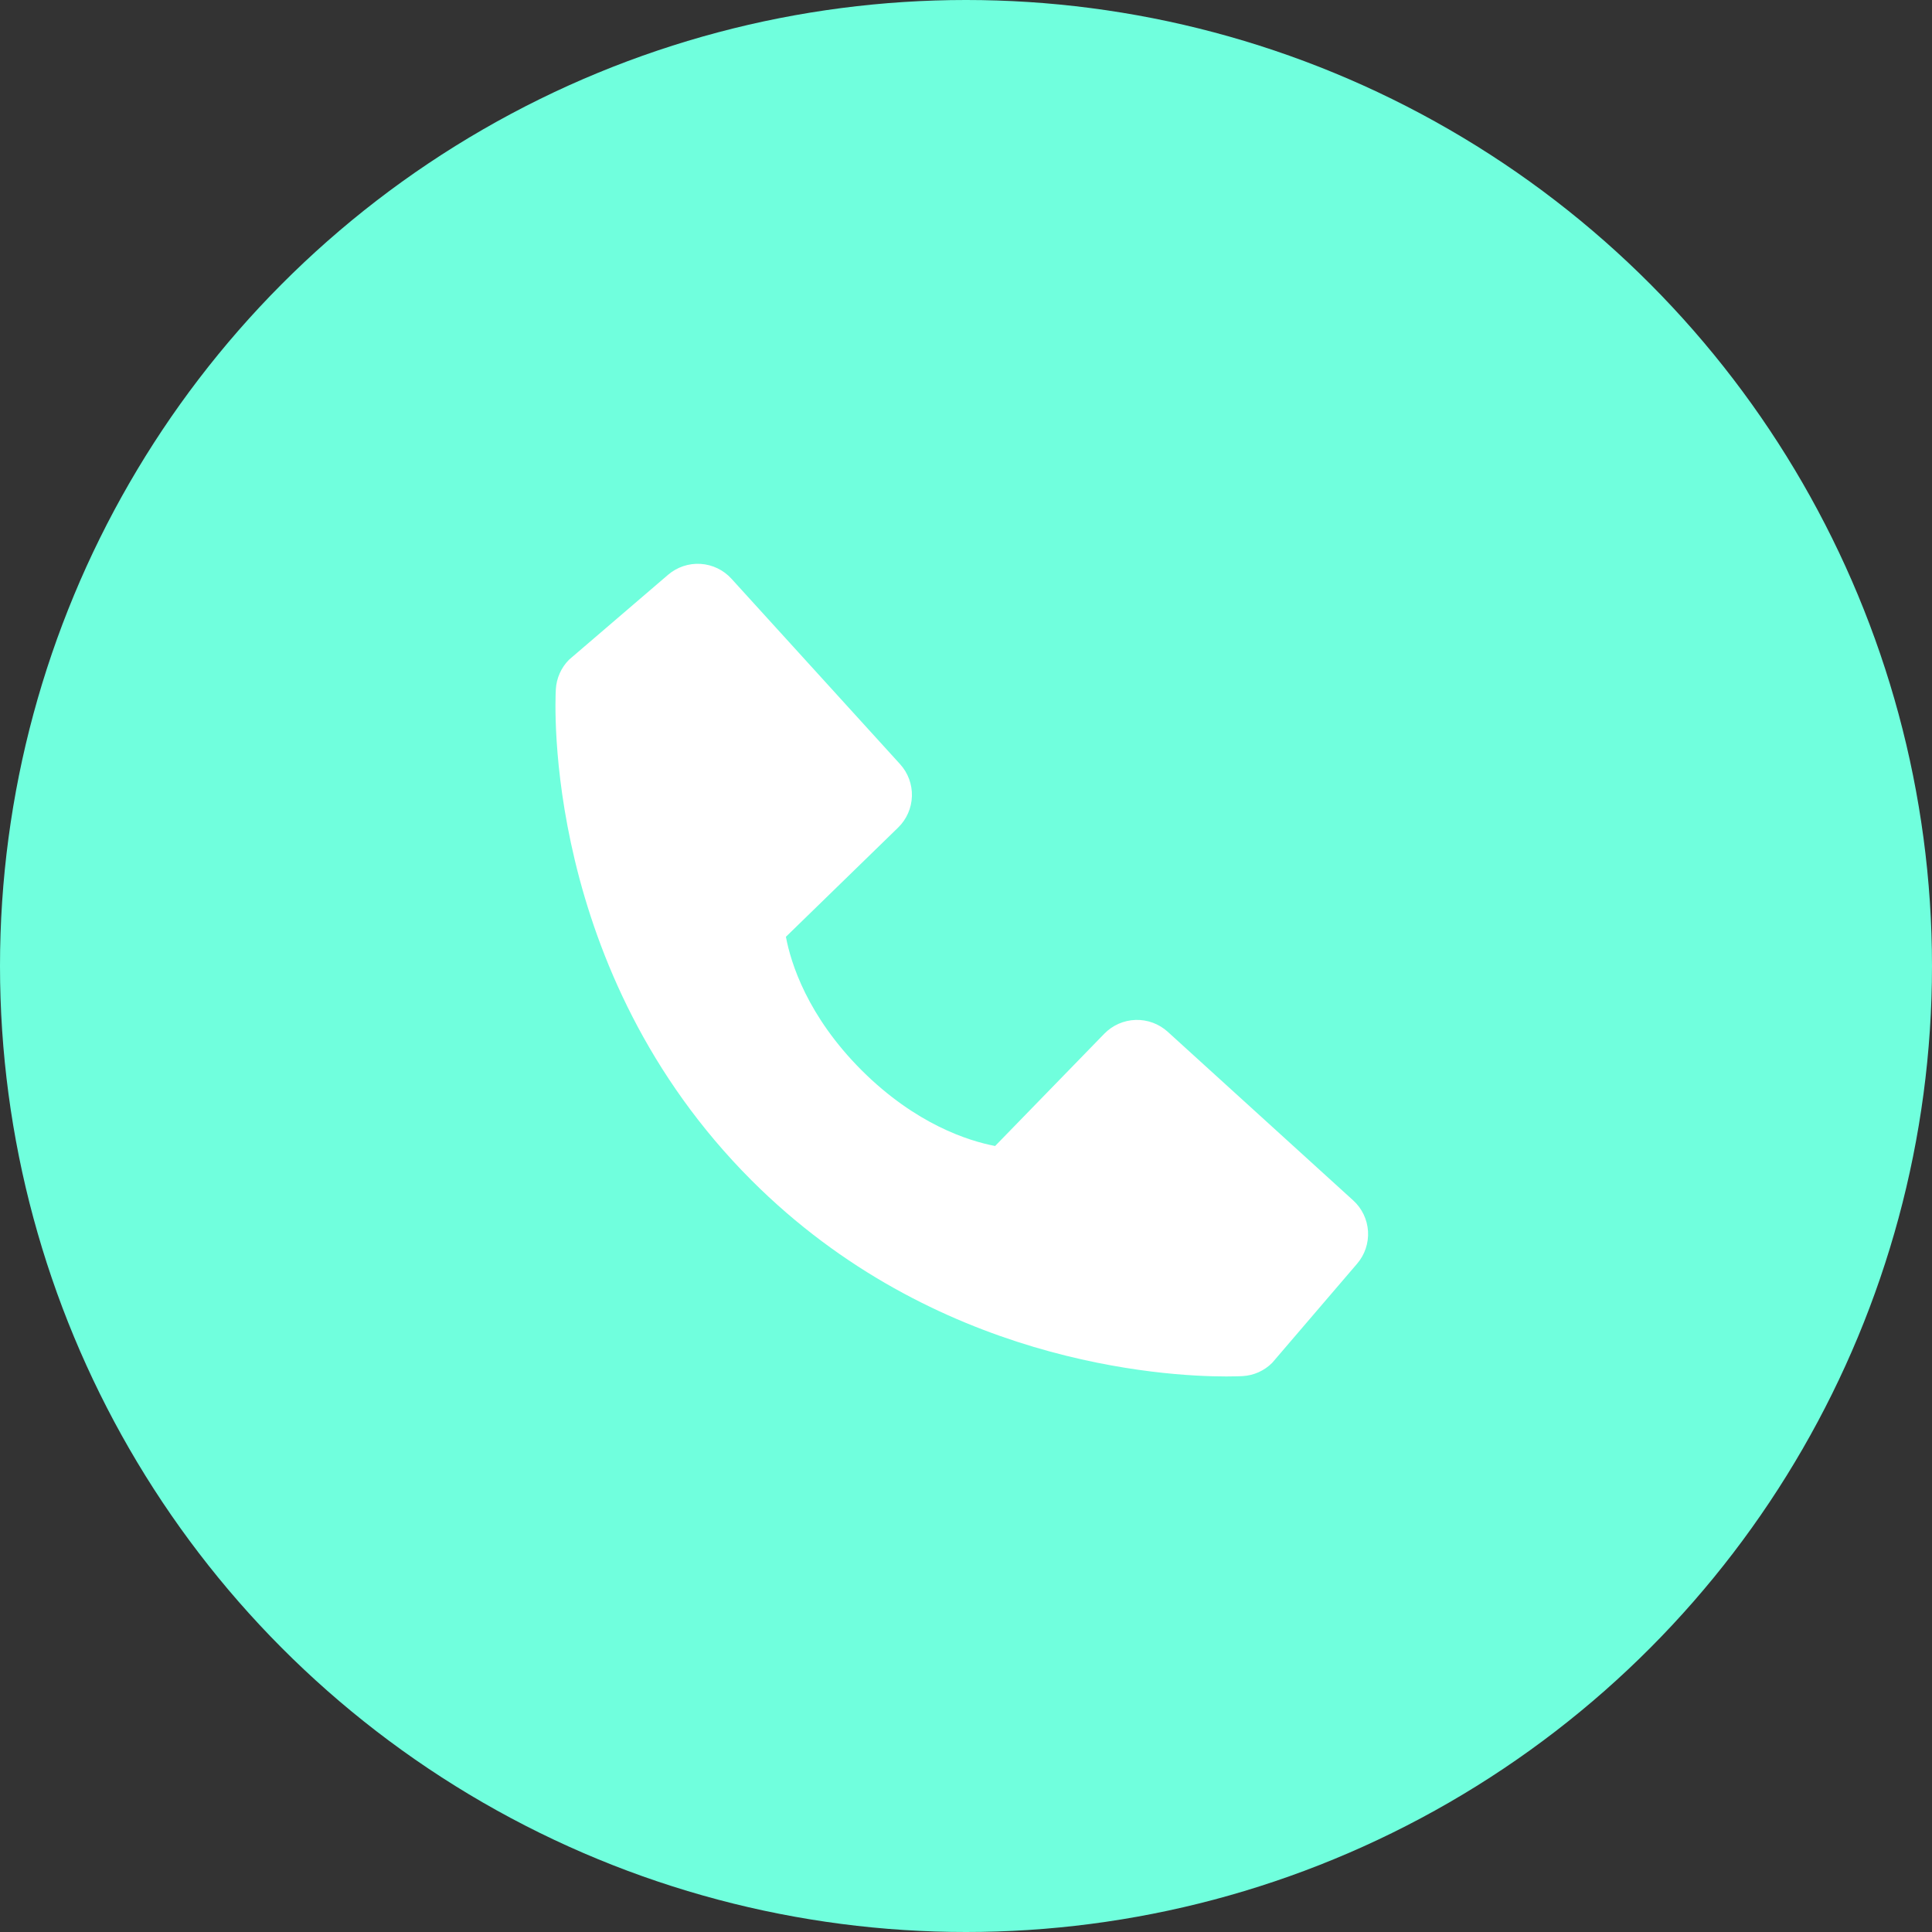 <svg width="60" height="60" viewBox="0 0 60 60" fill="none" xmlns="http://www.w3.org/2000/svg">
<rect x="0" y="0" width="60" height="60" fill="#333333" stroke="none"/>
<g clip-path="url(#clip0_1401_454)">
<circle cx="30" cy="30" r="30" fill="#70FFDD"/>
<path d="M42.024 37.279L36.265 32.043C35.993 31.796 35.635 31.663 35.267 31.675C34.9 31.686 34.551 31.84 34.294 32.104L30.904 35.59C30.088 35.434 28.448 34.923 26.759 33.239C25.07 31.549 24.559 29.904 24.407 29.093L27.891 25.702C28.155 25.446 28.309 25.097 28.32 24.729C28.332 24.361 28.2 24.003 27.952 23.731L22.717 17.974C22.47 17.701 22.125 17.535 21.757 17.512C21.389 17.489 21.027 17.611 20.747 17.851L17.673 20.487C17.428 20.733 17.282 21.06 17.262 21.407C17.241 21.761 16.835 30.15 23.341 36.658C29.016 42.332 36.125 42.747 38.083 42.747C38.369 42.747 38.544 42.739 38.591 42.736C38.938 42.717 39.264 42.57 39.509 42.324L42.144 39.248C42.385 38.969 42.507 38.607 42.485 38.239C42.462 37.871 42.297 37.526 42.024 37.279V37.279Z" fill="white"/>
</g>
<defs>
<clipPath id="clip0_1401_454">
<rect width="60" height="60" fill="white"/>
</clipPath>
</defs>
</svg>
